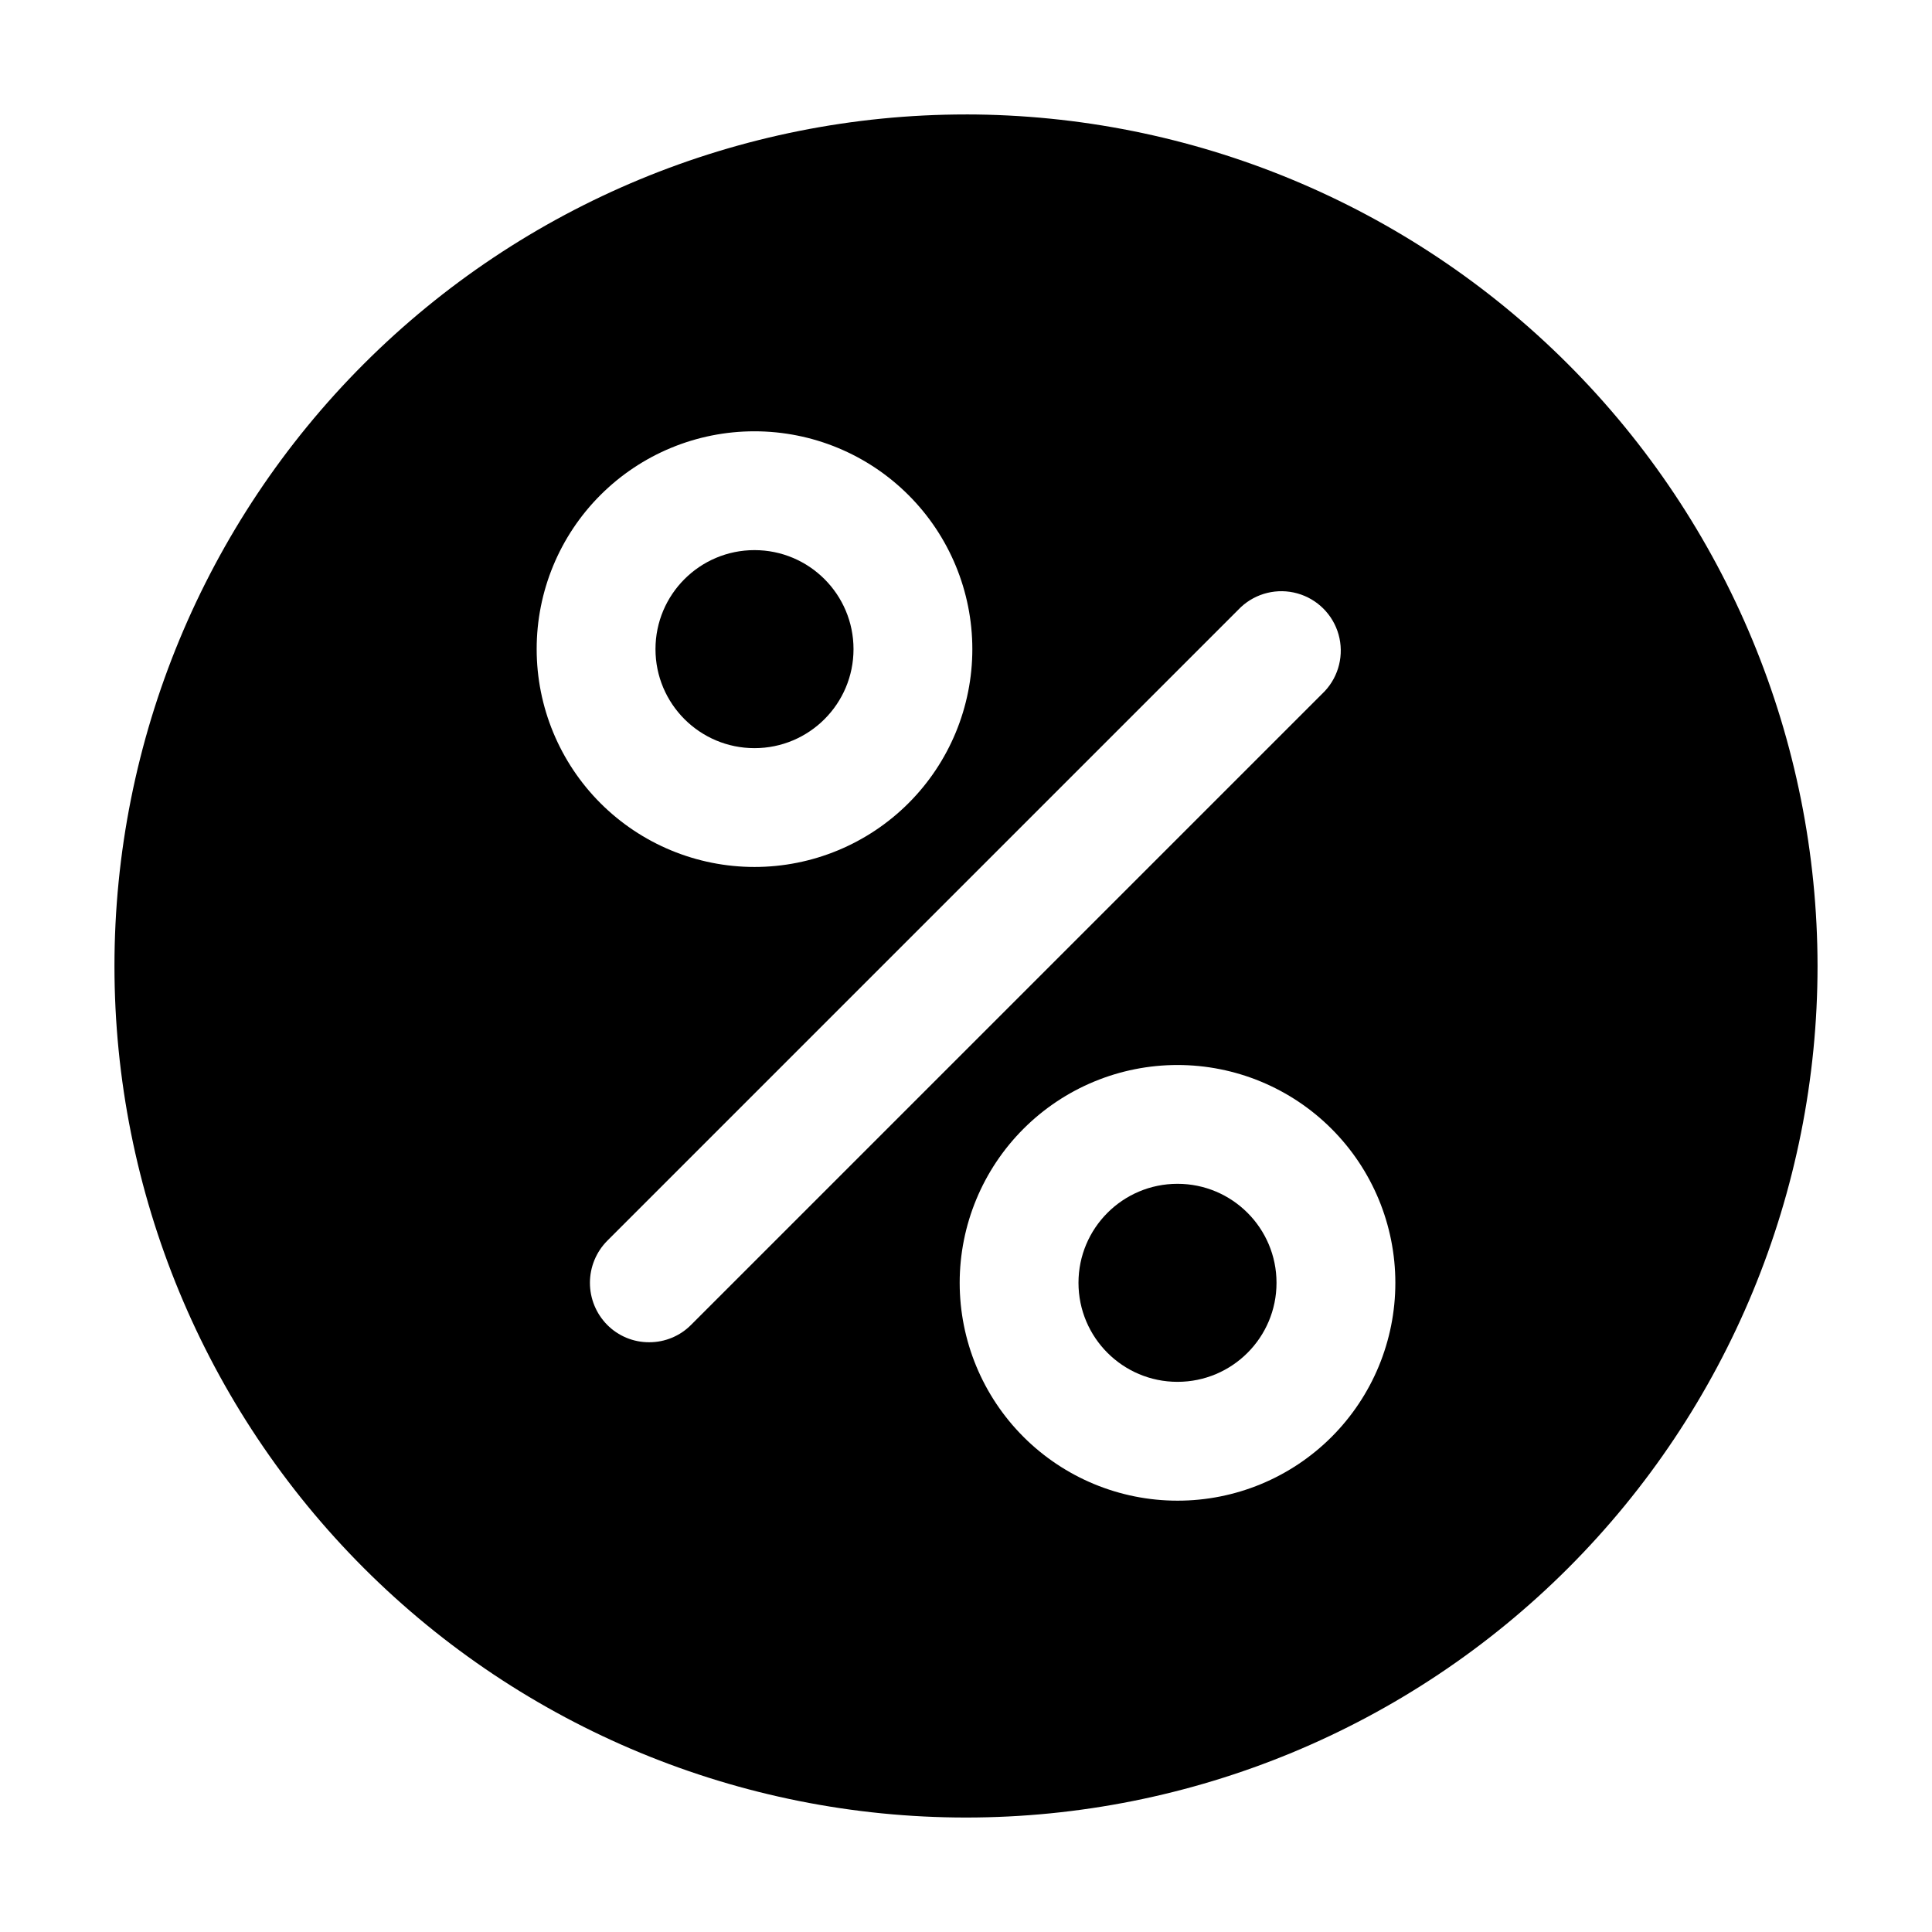 <?xml version="1.0" encoding="UTF-8"?>
<!-- Uploaded to: ICON Repo, www.svgrepo.com, Generator: ICON Repo Mixer Tools -->
<svg fill="#000000" width="800px" height="800px" version="1.1" viewBox="144 144 512 512" xmlns="http://www.w3.org/2000/svg">
 <g>
  <path d="m482.29 483.96c0 14.492-11.75 26.242-26.242 26.242s-26.238-11.75-26.238-26.242c0-14.488 11.746-26.238 26.238-26.238s26.242 11.75 26.242 26.238"/>
  <path d="m370.19 316.03c0 14.492-11.75 26.238-26.242 26.238-14.492 0-26.238-11.746-26.238-26.238s11.746-26.242 26.238-26.242c14.492 0 26.242 11.75 26.242 26.242"/>
  <path d="m400 174.33c-59.852 0-117.25 23.777-159.57 66.098-42.32 42.32-66.098 99.719-66.098 159.57 0 59.848 23.777 117.25 66.098 159.57 42.32 42.32 99.719 66.098 159.57 66.098 59.848 0 117.25-23.777 159.57-66.098 42.32-42.32 66.098-99.719 66.098-159.57-0.051-59.836-23.844-117.21-66.152-159.52-42.309-42.309-99.68-66.102-159.51-66.152zm-56.047 83.969h-0.004c15.312 0 29.996 6.082 40.82 16.91 10.828 10.824 16.91 25.508 16.91 40.82 0 15.309-6.082 29.992-16.91 40.82-10.824 10.824-25.508 16.906-40.82 16.906-15.309 0-29.992-6.082-40.82-16.906-10.824-10.828-16.906-25.512-16.906-40.82-0.012-15.316 6.066-30.004 16.895-40.832 10.828-10.828 25.52-16.91 40.832-16.898zm-27.922 241.41c-4.18 0.016-8.188-1.648-11.125-4.617-2.93-2.965-4.57-6.961-4.57-11.129 0-4.164 1.641-8.16 4.57-11.125l167.94-167.94-0.004 0.004c4.019-3.746 9.699-5.125 14.988-3.641s9.422 5.617 10.906 10.902c1.48 5.289 0.102 10.969-3.641 14.988l-167.94 167.94c-2.938 2.969-6.949 4.633-11.125 4.617zm140.02 41.984c-15.309 0-29.992-6.082-40.82-16.91-10.824-10.824-16.906-25.508-16.906-40.82 0-15.309 6.082-29.992 16.906-40.816 10.828-10.828 25.512-16.91 40.82-16.91 15.312 0 29.996 6.082 40.82 16.91 10.828 10.824 16.91 25.508 16.91 40.816 0.008 15.316-6.07 30.004-16.898 40.836-10.828 10.828-25.52 16.906-40.832 16.895z"/>
 </g>
</svg>